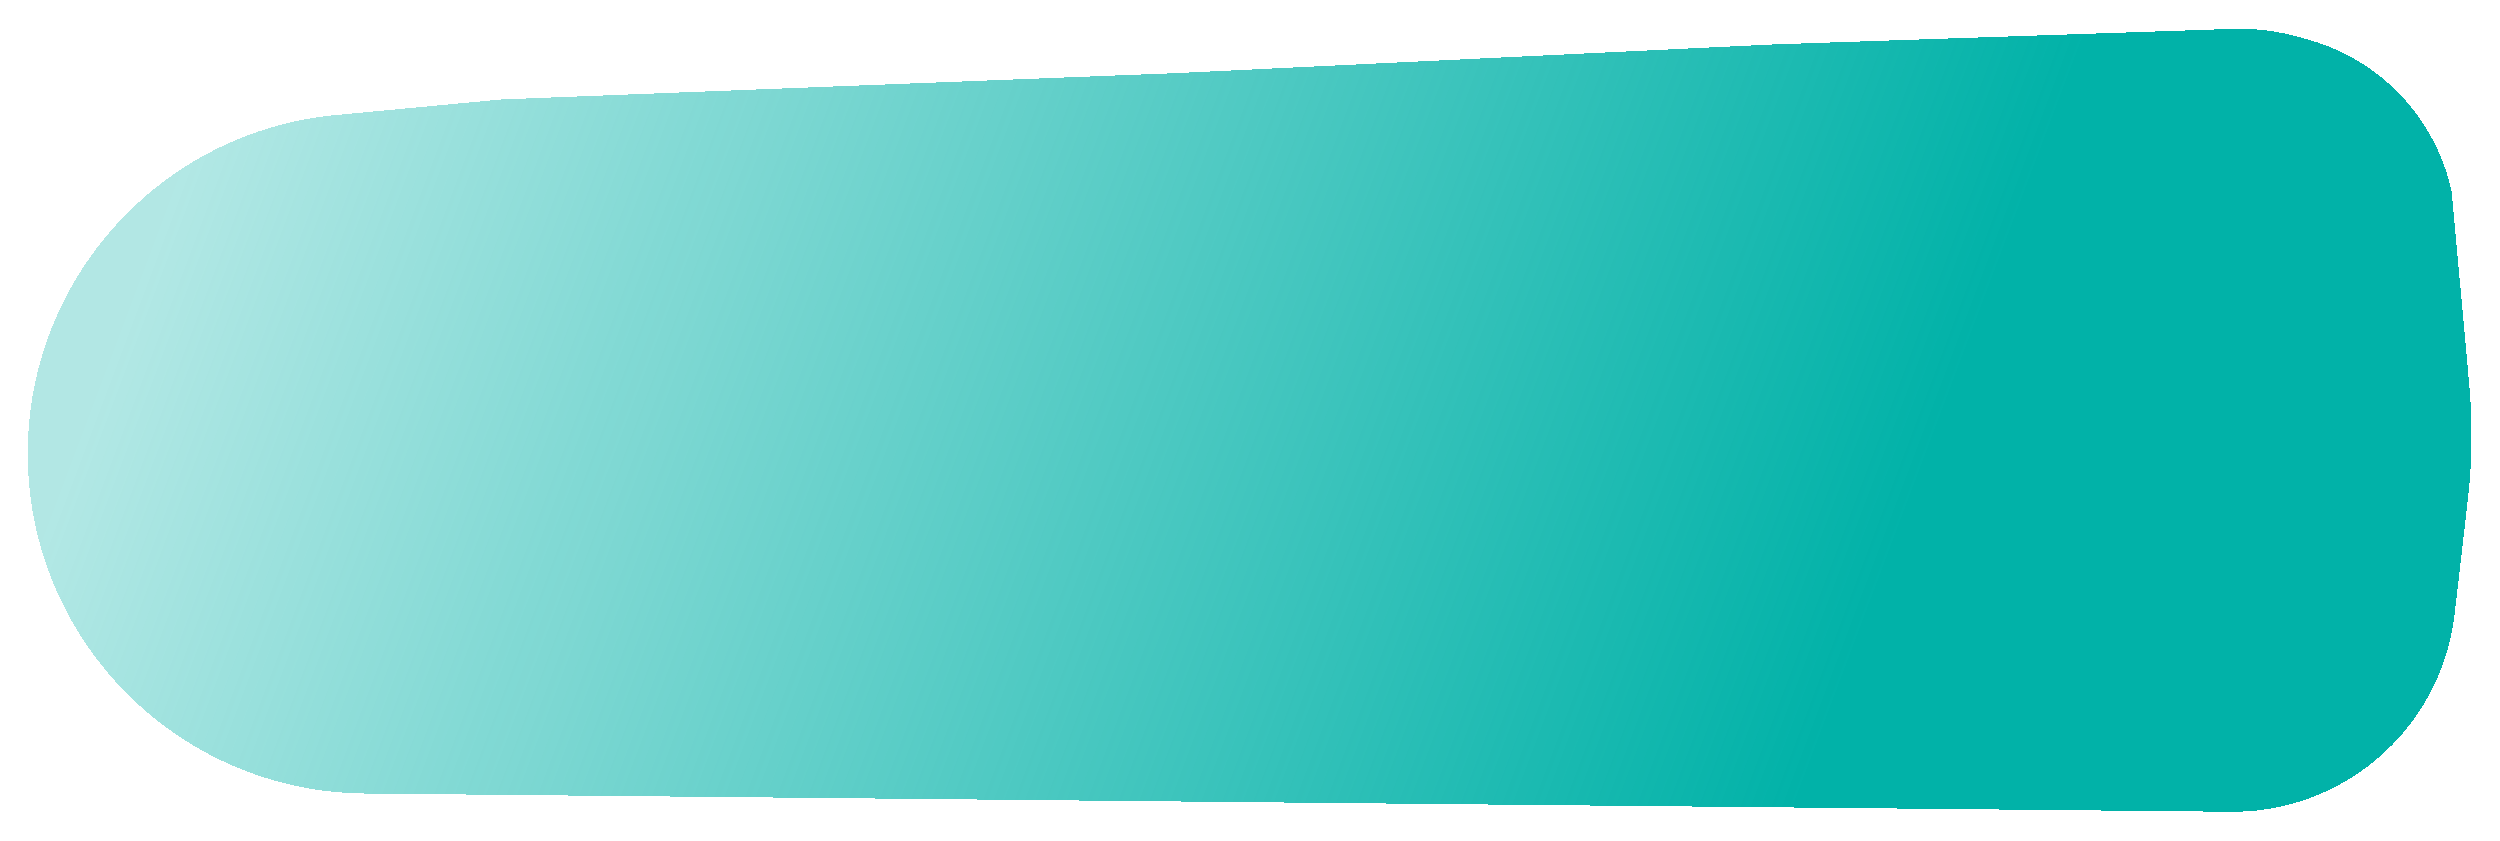 <?xml version="1.0" encoding="UTF-8"?> <svg xmlns="http://www.w3.org/2000/svg" width="1082" height="364" viewBox="0 0 1082 364" fill="none"><g filter="url(#filter0_d_4_25)"><path d="M12 192.287C12 116.364 69.764 52.906 145.352 45.788L217.075 39.035L508.912 27.655L767.124 15.241L965.999 8.505C975.883 8.17 985.759 9.381 995.27 12.094L999.581 13.324C1030.53 22.151 1054.13 47.256 1061.04 78.69V78.69L1067.31 147.066C1068.63 161.437 1069.29 168.622 1069.53 175.818C1069.79 183.467 1069.7 191.124 1069.25 198.764C1068.84 205.952 1068.01 213.119 1066.34 227.455L1062.35 261.815C1061.48 269.36 1059.72 276.776 1057.11 283.909V283.909C1043.04 322.33 1006.3 347.732 965.389 347.332L157.706 339.426C77.005 338.636 12 272.992 12 192.287V192.287Z" fill="url(#paint0_linear_4_25)" shape-rendering="crispEdges"></path></g><defs><filter id="filter0_d_4_25" x="0" y="0.451" width="1081.67" height="362.886" filterUnits="userSpaceOnUse" color-interpolation-filters="sRGB"><feFlood flood-opacity="0" result="BackgroundImageFix"></feFlood><feColorMatrix in="SourceAlpha" type="matrix" values="0 0 0 0 0 0 0 0 0 0 0 0 0 0 0 0 0 0 127 0" result="hardAlpha"></feColorMatrix><feOffset dy="4"></feOffset><feGaussianBlur stdDeviation="6"></feGaussianBlur><feComposite in2="hardAlpha" operator="out"></feComposite><feColorMatrix type="matrix" values="0 0 0 0 0 0 0 0 0 0 0 0 0 0 0 0 0 0 0.25 0"></feColorMatrix><feBlend mode="normal" in2="BackgroundImageFix" result="effect1_dropShadow_4_25"></feBlend><feBlend mode="normal" in="SourceGraphic" in2="effect1_dropShadow_4_25" result="shape"></feBlend></filter><linearGradient id="paint0_linear_4_25" x1="65" y1="104" x2="769" y2="369" gradientUnits="userSpaceOnUse"><stop stop-color="#01B2A8" stop-opacity="0.3"></stop><stop offset="1" stop-color="#01B2A8"></stop></linearGradient></defs></svg> 